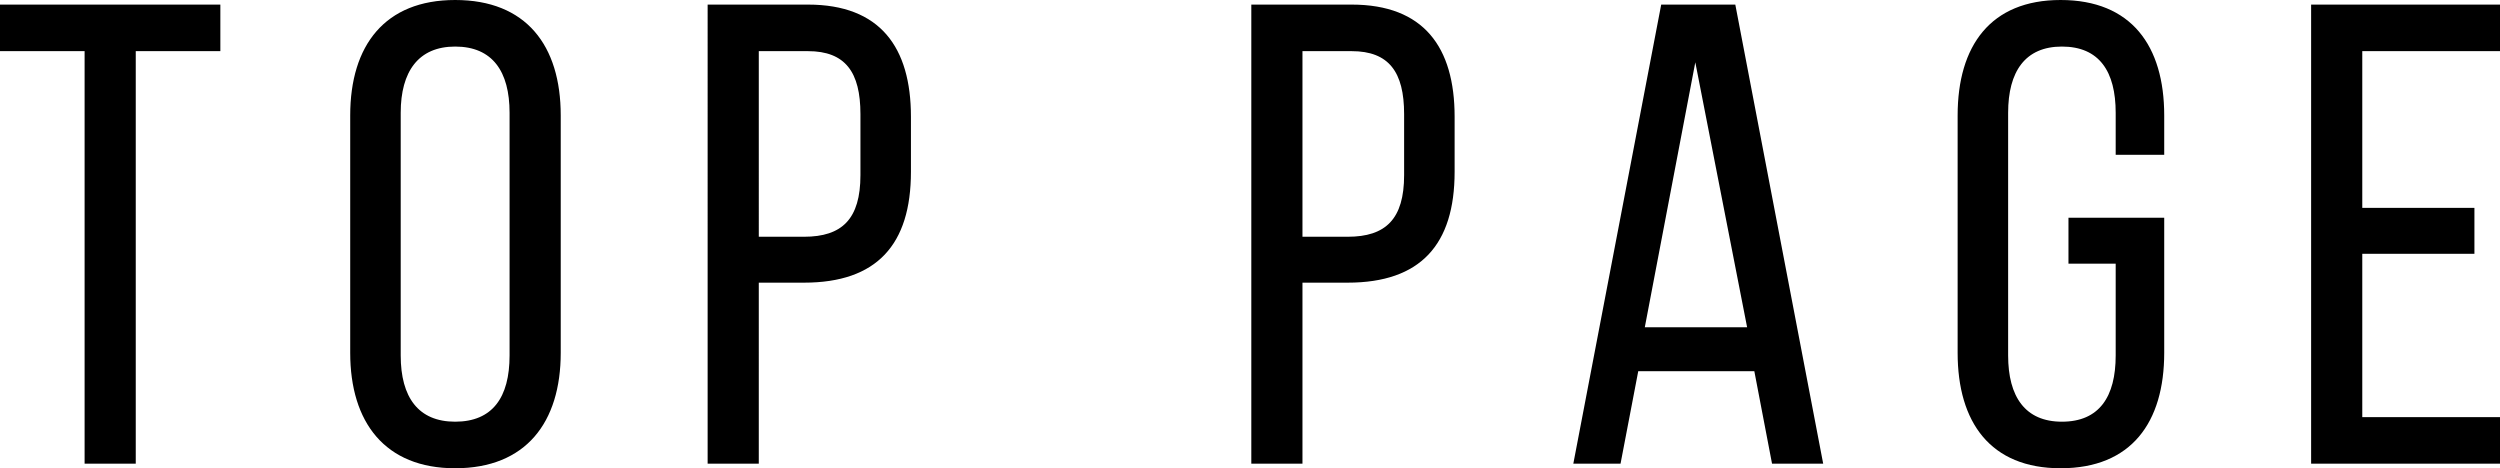 <svg xmlns="http://www.w3.org/2000/svg" width="152.48" height="28.56" viewBox="0 0 152.48 28.56">
  <path id="txt-top-page" d="M-71.46,0h3.12V-25.16h5.16V-28H-76.62v2.84h5.16Zm16.2-21.24V-6.76c0,4.24,2.12,7.04,6.4,7.04,4.32,0,6.44-2.8,6.44-7.04V-21.24c0-4.28-2.12-7.04-6.44-7.04C-53.14-28.28-55.26-25.52-55.26-21.24ZM-52.18-6.6V-21.4c0-2.52,1.08-4.04,3.32-4.04,2.28,0,3.32,1.52,3.32,4.04V-6.6c0,2.56-1.04,4.04-3.32,4.04C-51.1-2.56-52.18-4.04-52.18-6.6ZM-27.34-28h-6.12V0h3.12V-11.04h2.76c4.44,0,6.52-2.32,6.52-6.76v-3.36C-21.06-25.4-22.94-28-27.34-28Zm-.24,14.16h-2.76V-25.16h3c2.28,0,3.2,1.28,3.2,3.84v3.72C-24.14-14.92-25.26-13.84-27.58-13.84ZM5.82-28H-.3V0H2.82V-11.04H5.58c4.44,0,6.52-2.32,6.52-6.76v-3.36C12.1-25.4,10.22-28,5.82-28ZM5.58-13.84H2.82V-25.16h3c2.28,0,3.2,1.28,3.2,3.84v3.72C9.02-14.92,7.9-13.84,5.58-13.84ZM23.3-5.64h7.08L31.46,0h3.12L29.22-28H24.7L19.34,0h2.88Zm.4-2.68,3.08-16.16L29.94-8.32ZM49.06-28.28c-4.28,0-6.28,2.8-6.28,7.04V-6.76c0,4.24,2,7.04,6.28,7.04,4.32,0,6.32-2.8,6.32-7.04V-15H49.54v2.8h2.88v5.6c0,2.52-1,4.04-3.28,4.04-2.24,0-3.28-1.52-3.28-4.04V-21.4c0-2.52,1.04-4.04,3.28-4.04,2.28,0,3.28,1.52,3.28,4.04v2.56h2.96v-2.4C55.38-25.48,53.38-28.28,49.06-28.28ZM74.3-15.6H67.46v-9.56h8.4V-28H64.34V0H75.86V-2.84h-8.4V-12.8H74.3Z" transform="translate(76.62 28.28)"/>
</svg>
